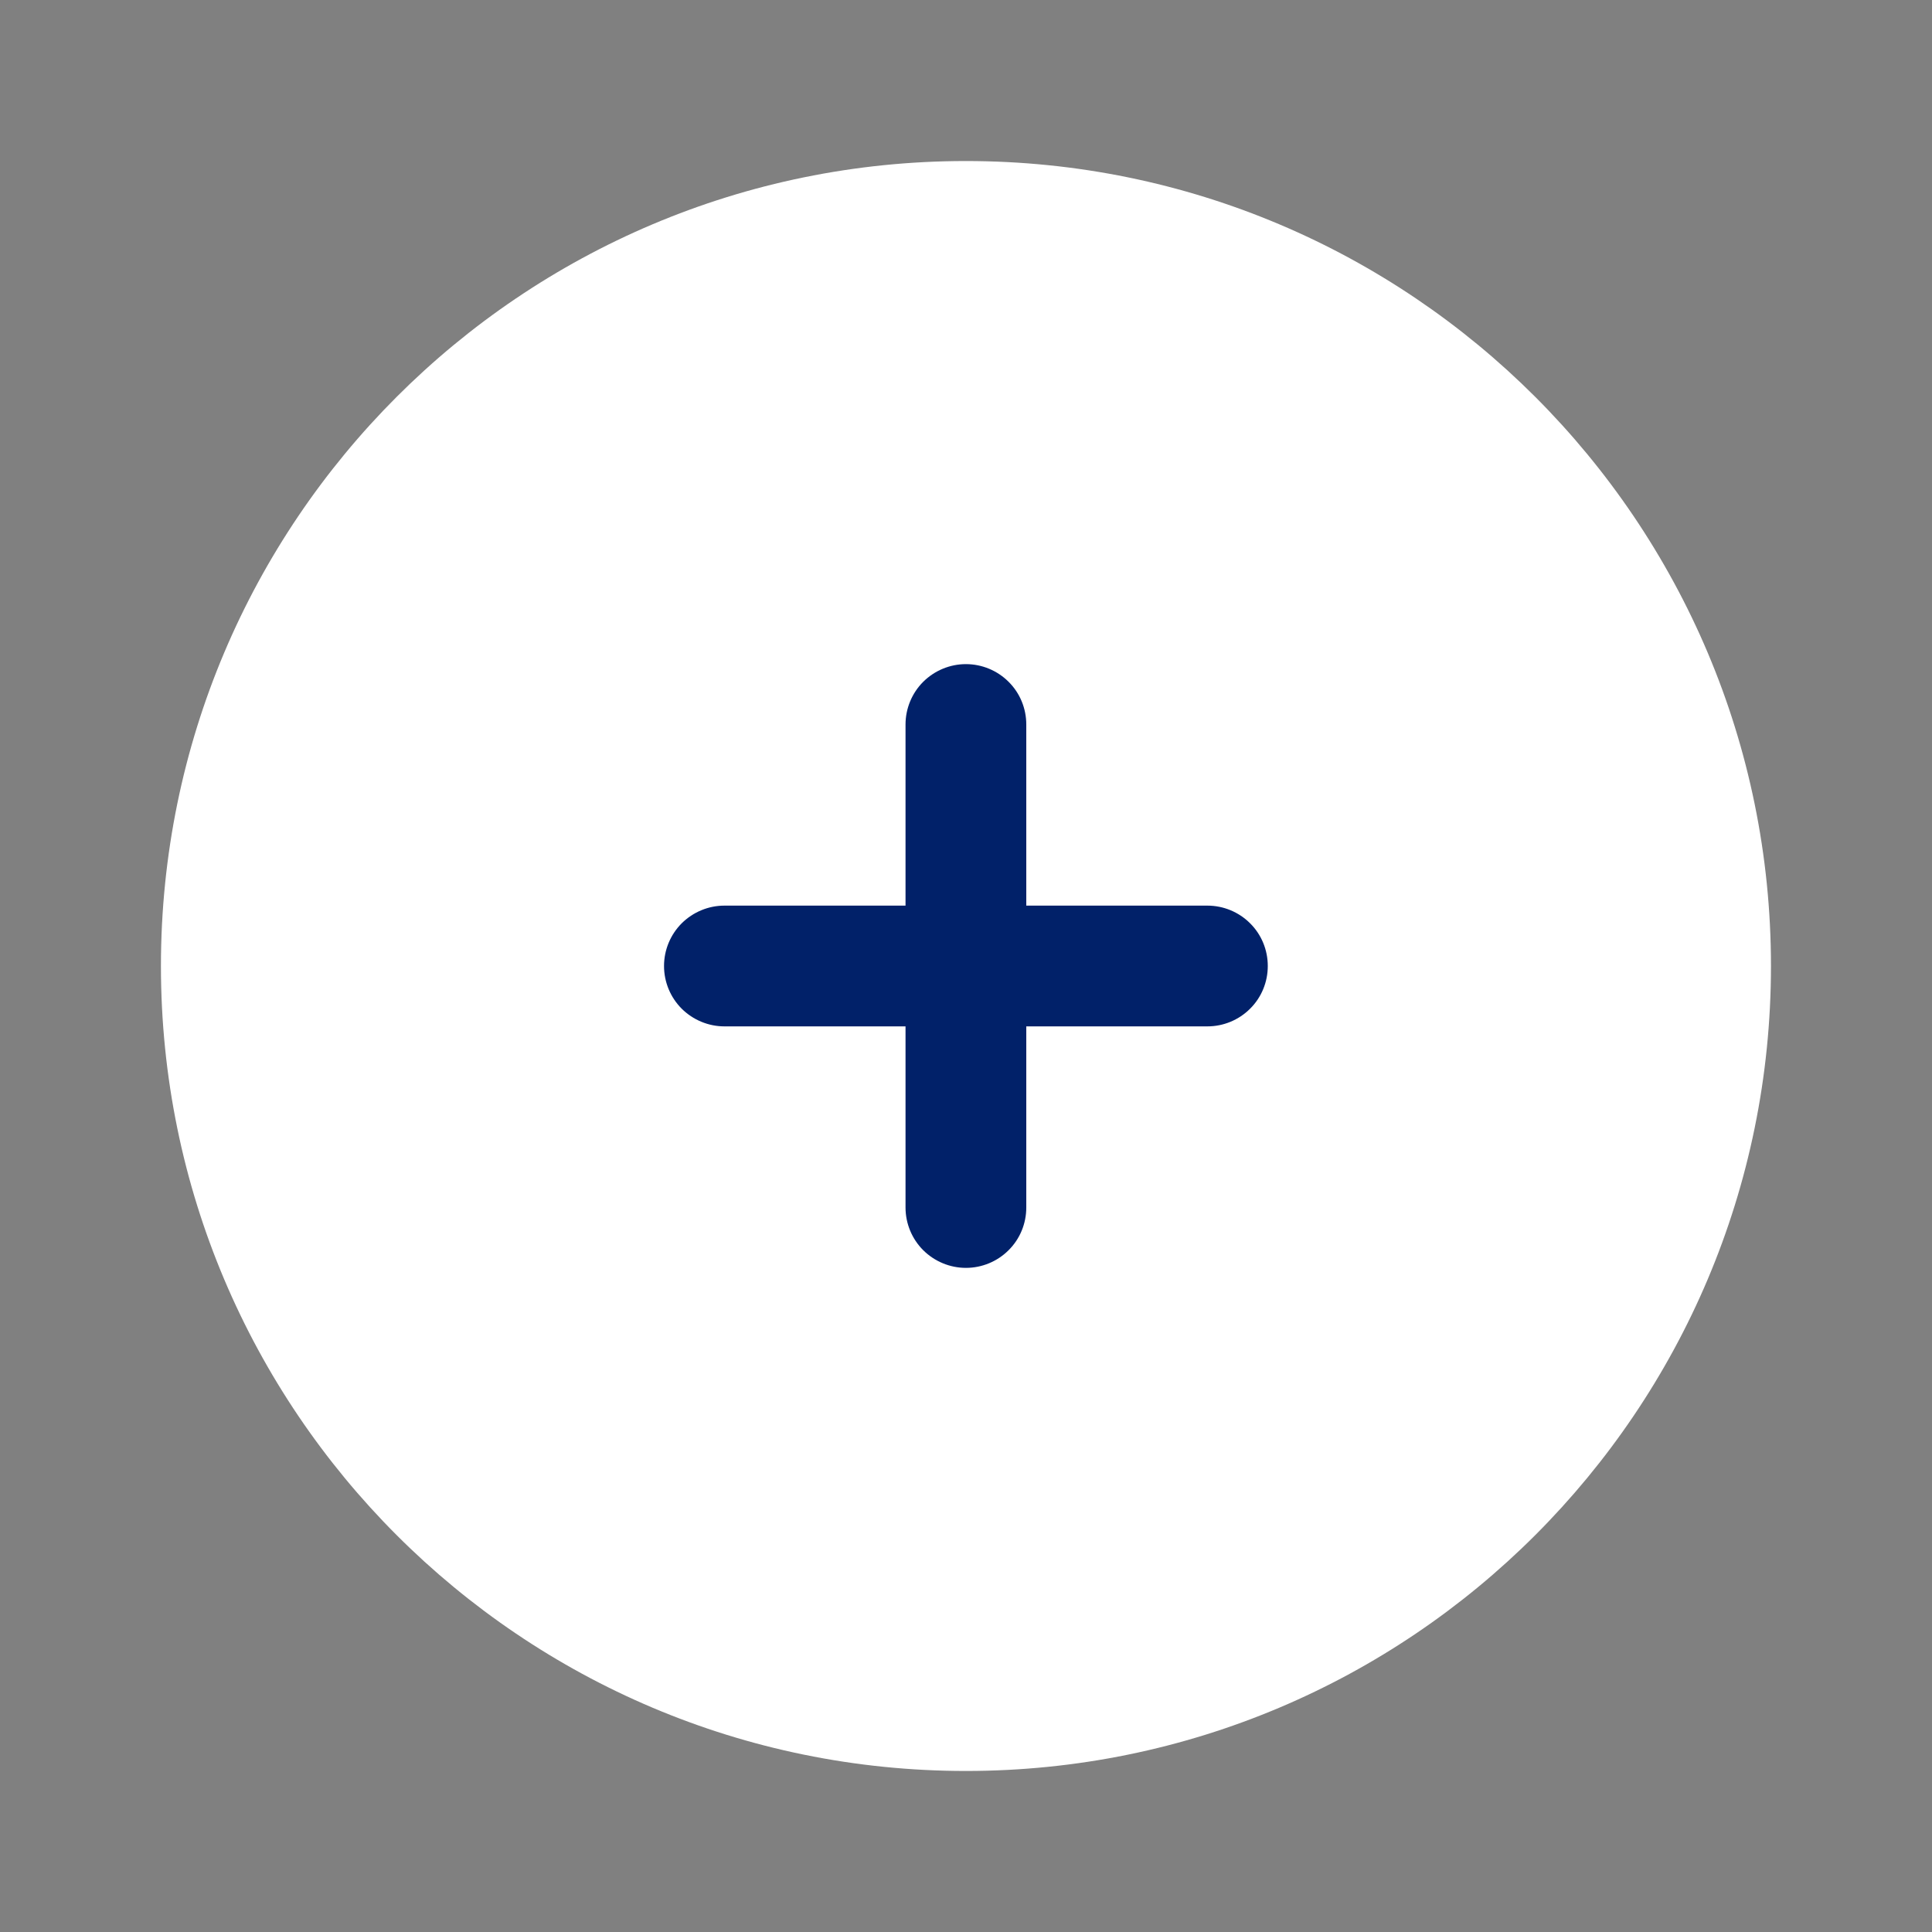 <?xml version="1.0" encoding="UTF-8"?> <svg xmlns="http://www.w3.org/2000/svg" width="20" height="20" viewBox="0 0 20 20" fill="none"><rect x="0" y="0" width="20" height="20" fill="#808080" stroke="none"/><circle cx="10" cy="10" r="5" fill="#012169"></circle><path fill-rule="evenodd" clip-rule="evenodd" d="M9.999 18.333C14.602 18.333 18.333 14.602 18.333 10C18.333 5.398 14.602 1.667 9.999 1.667C5.397 1.667 1.666 5.398 1.666 10C1.666 14.602 5.397 18.333 9.999 18.333ZM10.624 7.5C10.624 7.334 10.559 7.175 10.441 7.058C10.324 6.941 10.165 6.875 9.999 6.875C9.834 6.875 9.675 6.941 9.557 7.058C9.44 7.175 9.374 7.334 9.374 7.5V9.375H7.499C7.334 9.375 7.175 9.441 7.057 9.558C6.94 9.675 6.874 9.834 6.874 10C6.874 10.166 6.94 10.325 7.057 10.442C7.175 10.559 7.334 10.625 7.499 10.625H9.374V12.5C9.374 12.666 9.44 12.825 9.557 12.942C9.675 13.059 9.834 13.125 9.999 13.125C10.165 13.125 10.324 13.059 10.441 12.942C10.559 12.825 10.624 12.666 10.624 12.5V10.625H12.499C12.665 10.625 12.824 10.559 12.941 10.442C13.059 10.325 13.124 10.166 13.124 10C13.124 9.834 13.059 9.675 12.941 9.558C12.824 9.441 12.665 9.375 12.499 9.375H10.624V7.5Z" fill="white"></path></svg> 